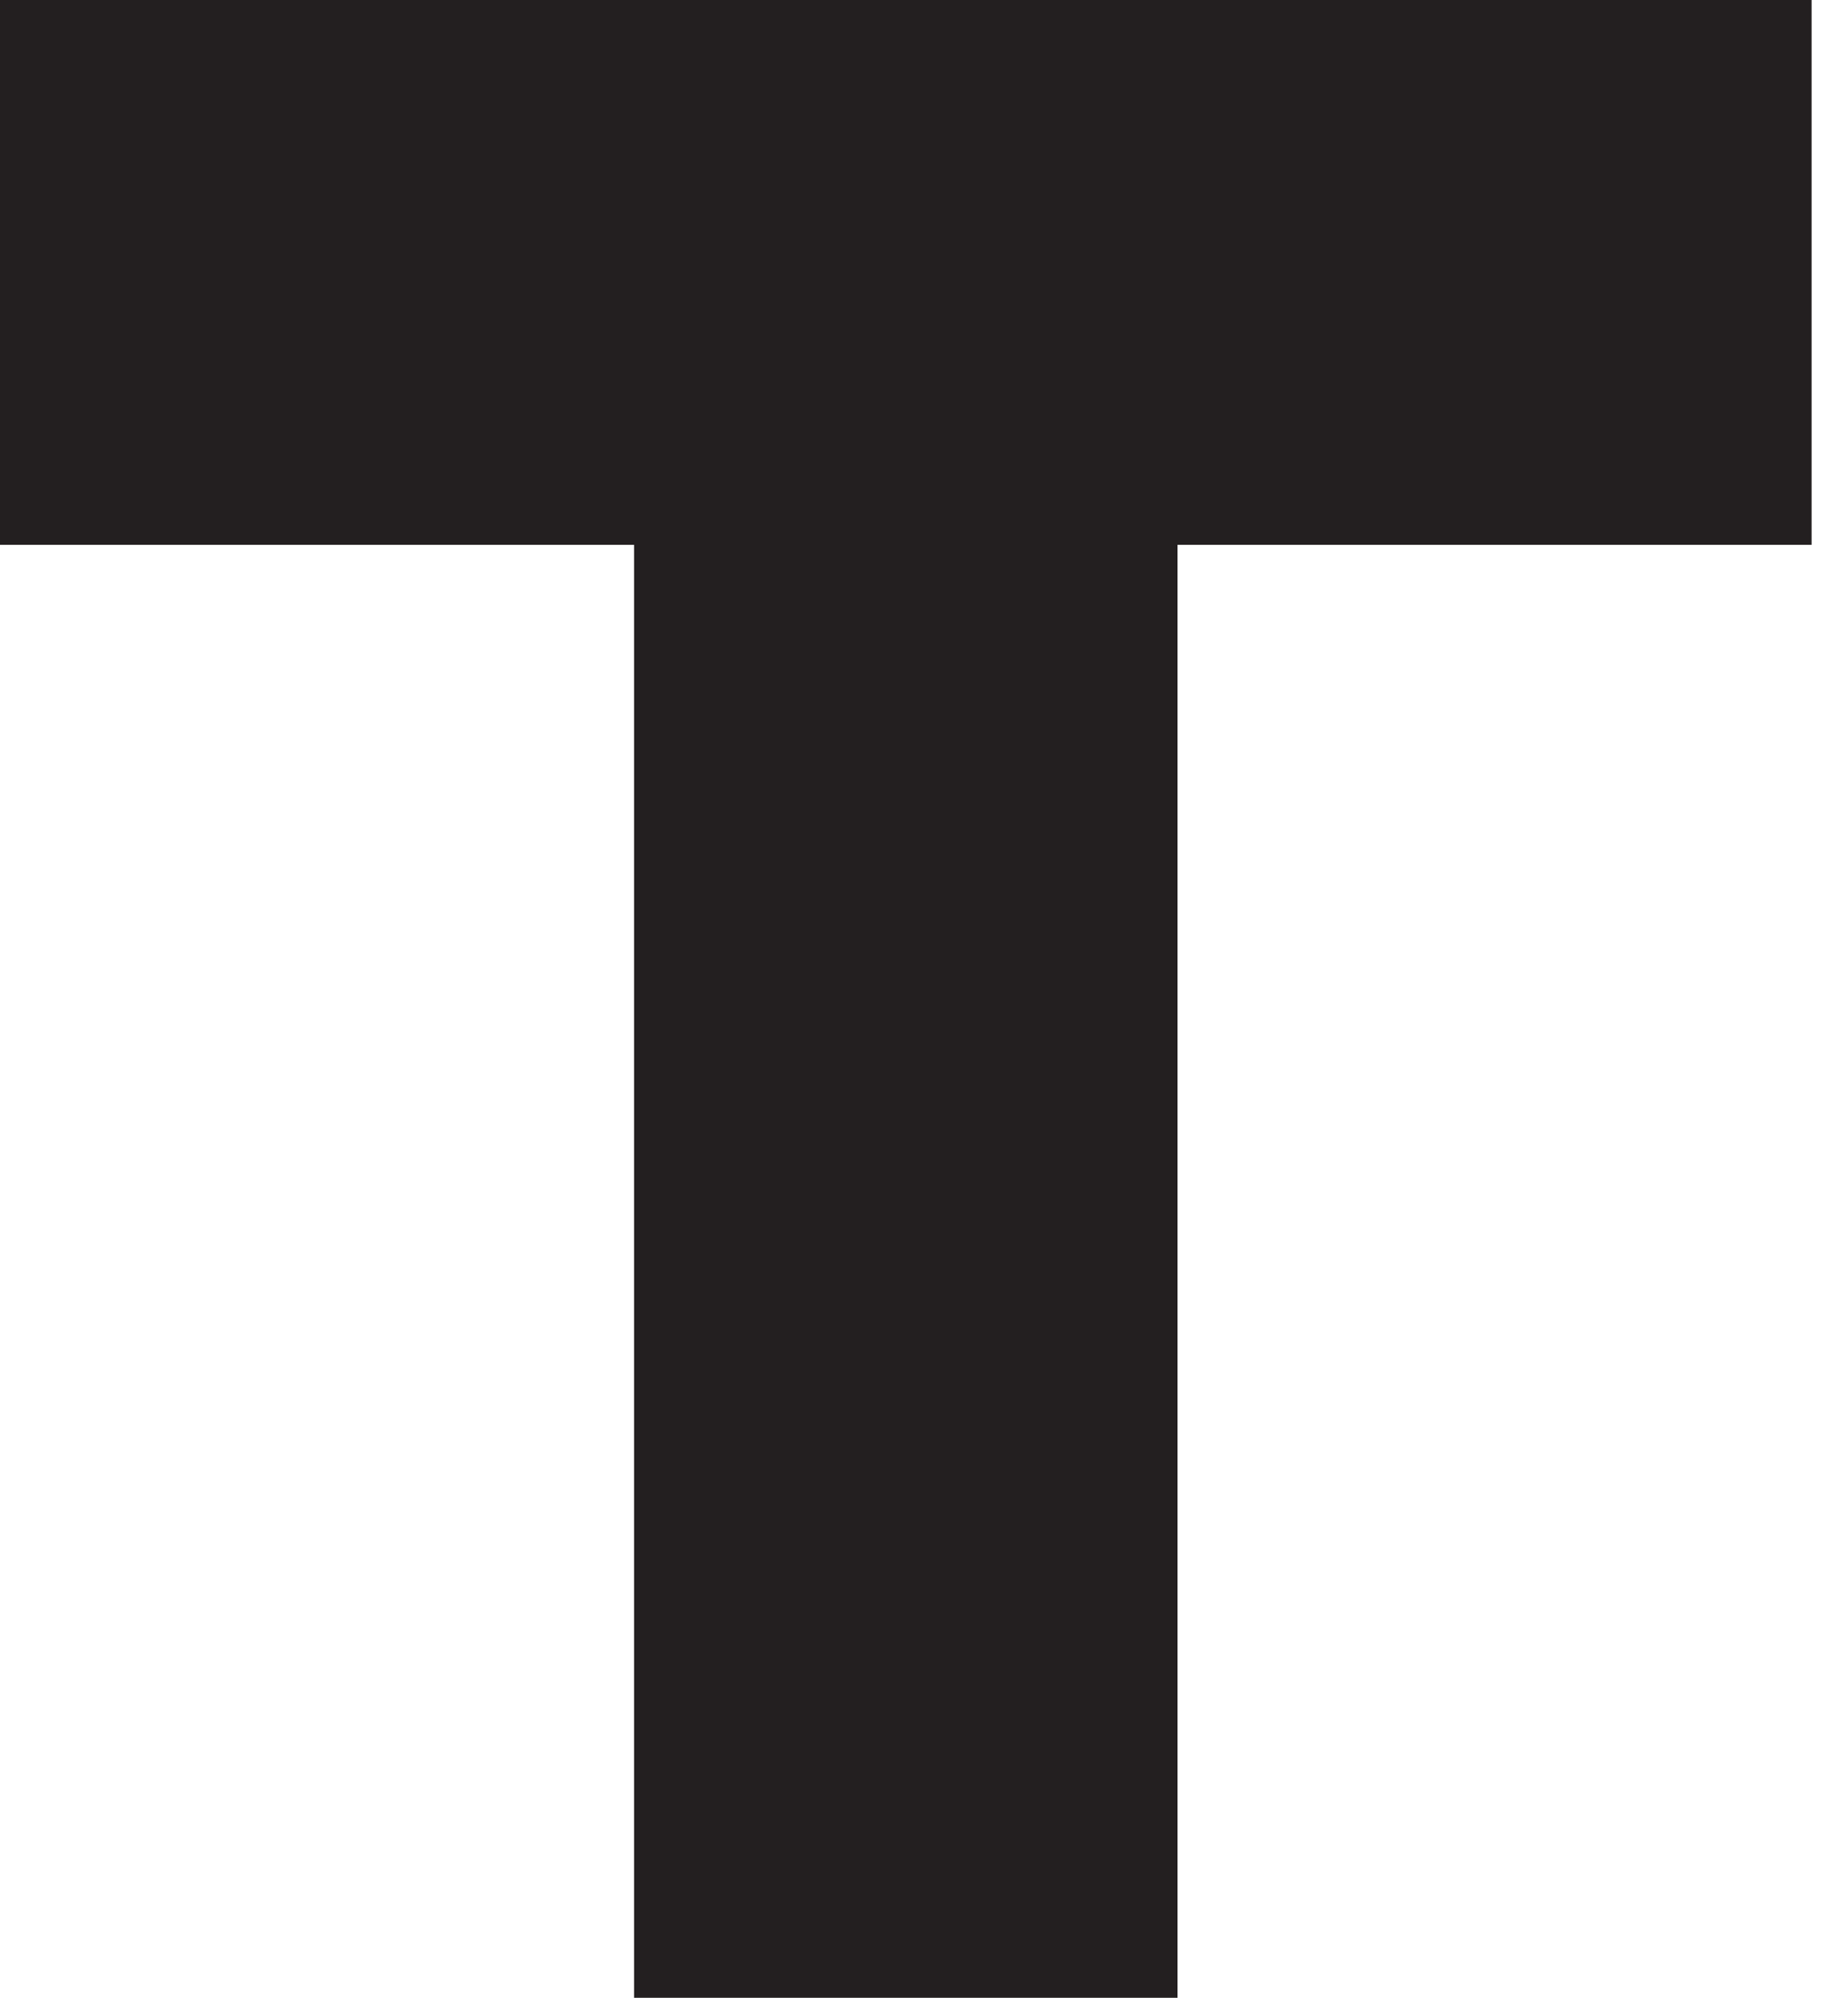<svg width="37" height="40" viewBox="0 0 37 40" fill="none" xmlns="http://www.w3.org/2000/svg">
<path fill-rule="evenodd" clip-rule="evenodd" d="M12.695 40H23.576V10.909H36.271V0H0V10.909H12.695V40Z" fill="#231F20"/>
</svg>
